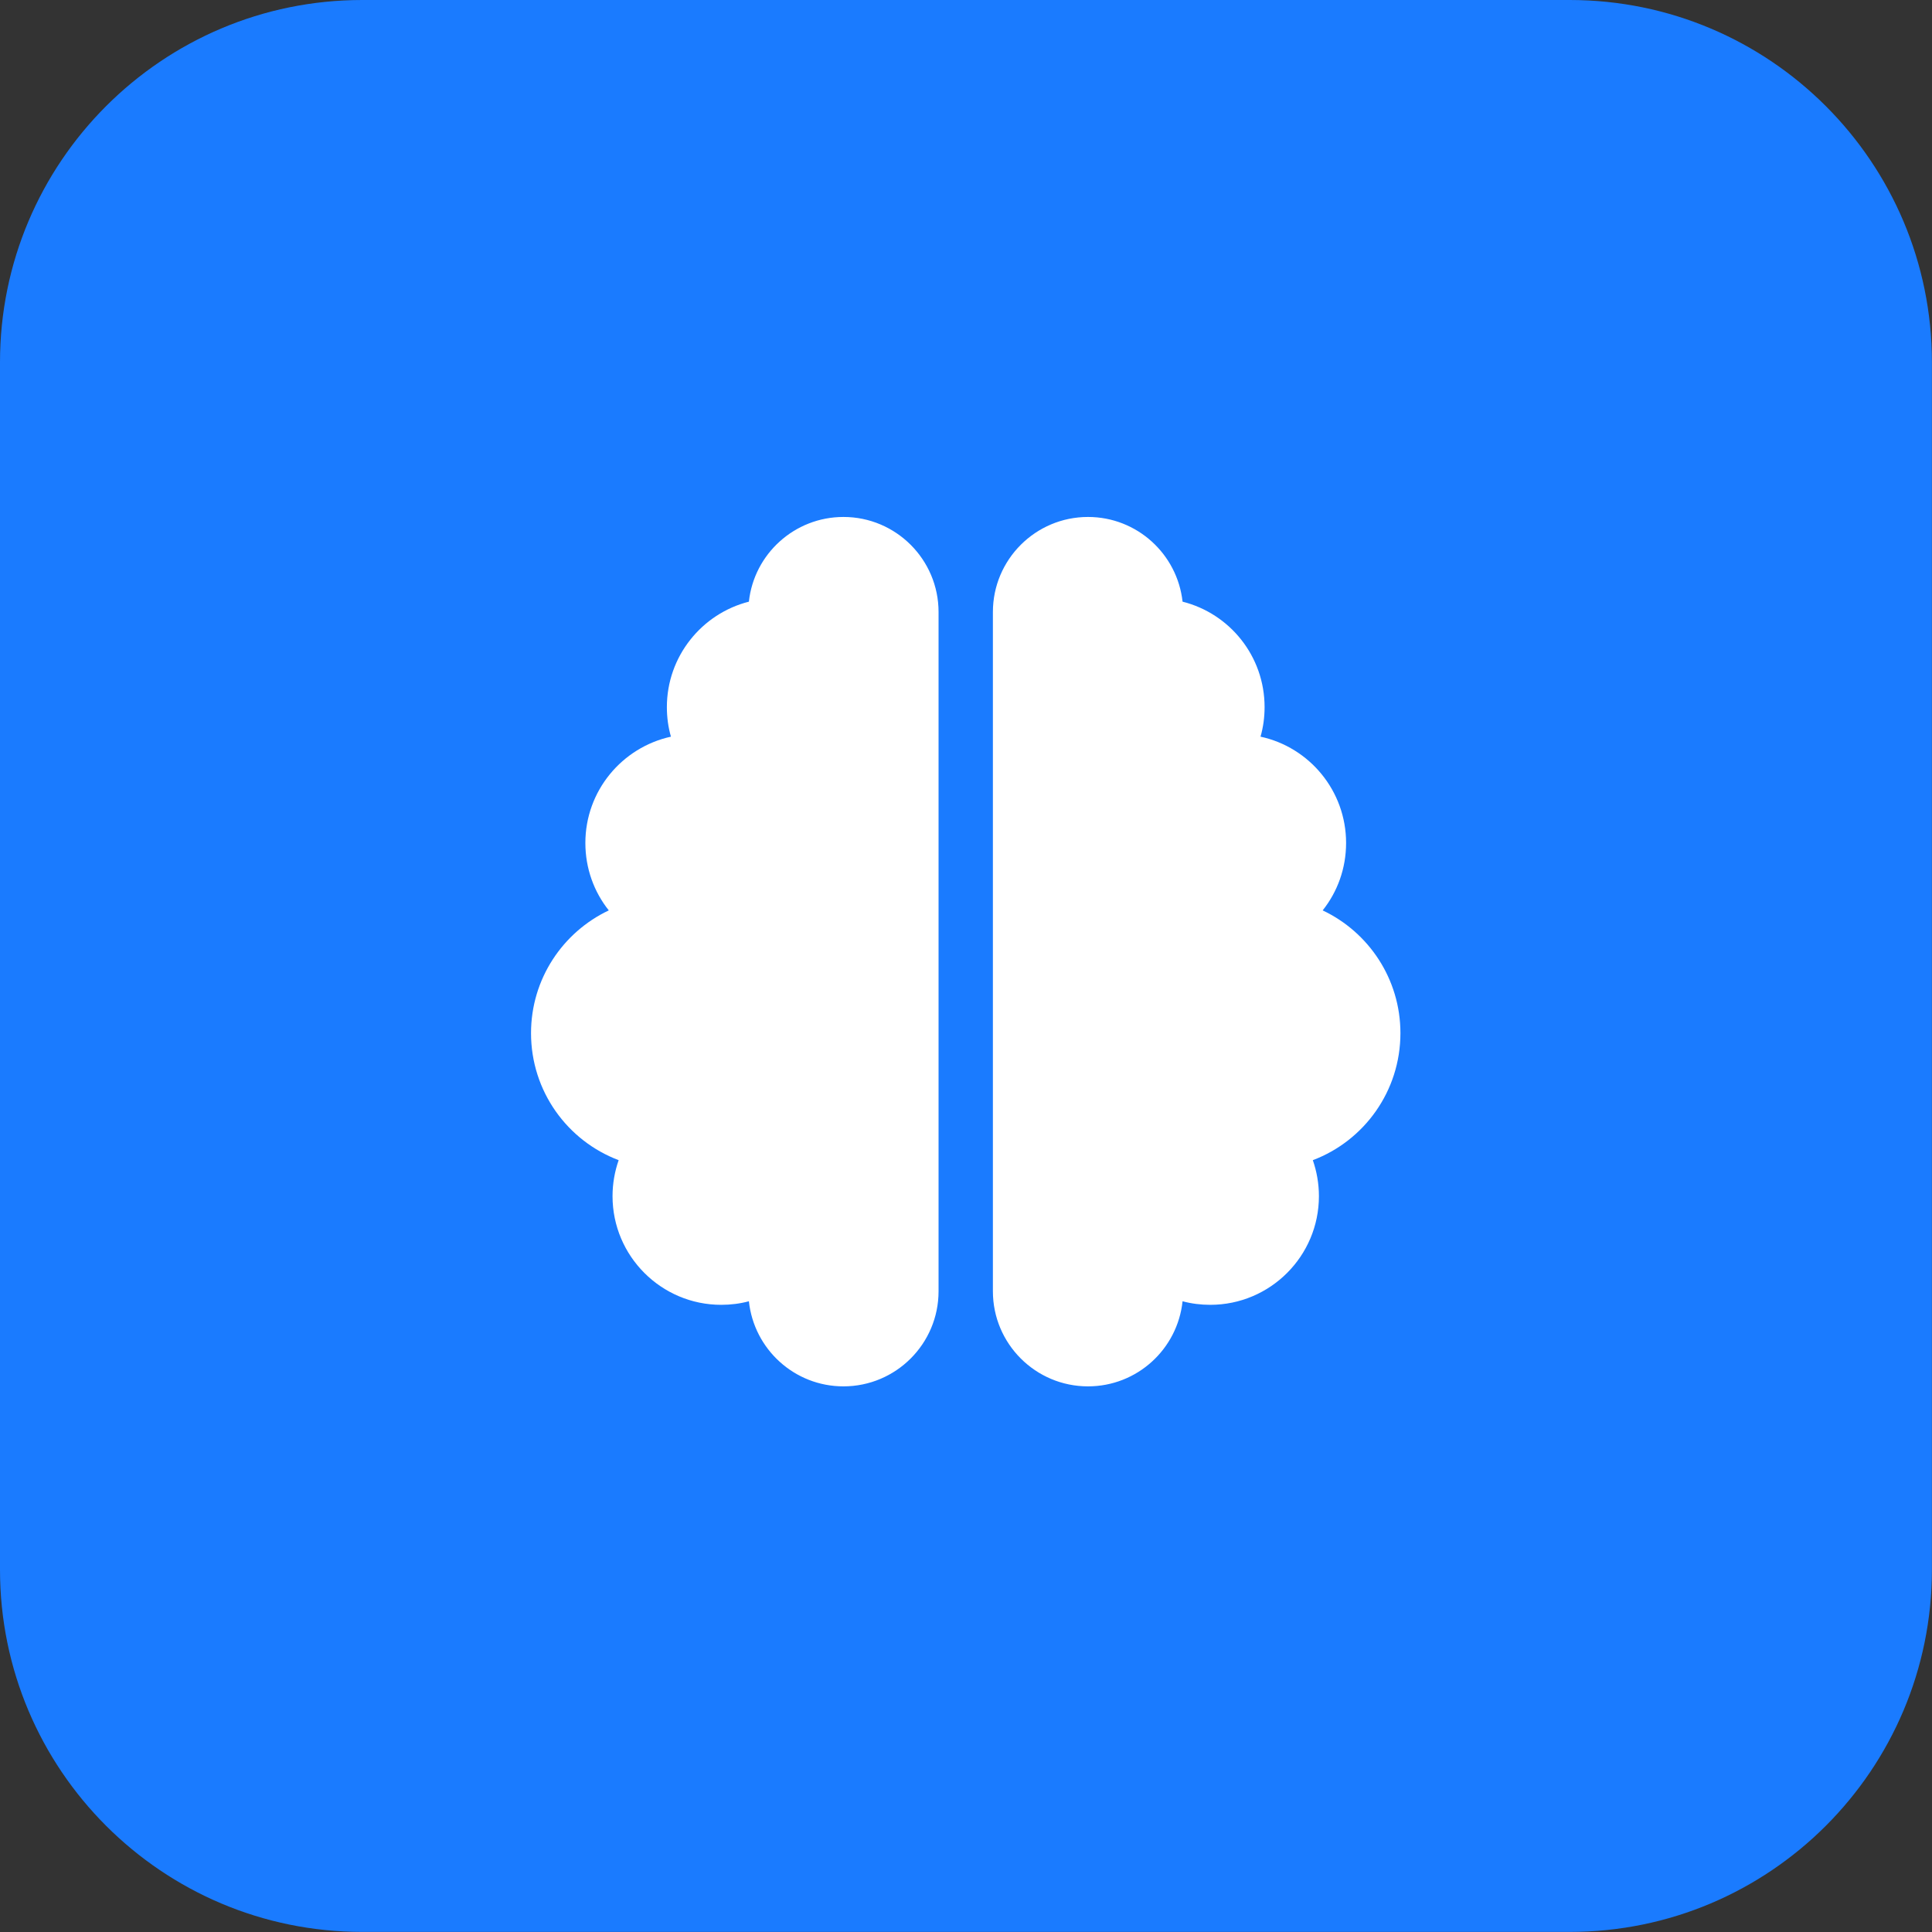 <?xml version="1.0" encoding="utf-8"?>
<svg xmlns="http://www.w3.org/2000/svg" fill="none" height="100%" overflow="visible" preserveAspectRatio="none" style="display: block;" viewBox="0 0 64 64" width="100%">
<rect x="0" y="0" width="64" height="64" fill="#333333" stroke="none"/>
<g id="feature-icon4">
<g id="Group">
<path d="M51.997 0H12C5.373 0 0 5.373 0 12V51.997C0 58.625 5.373 63.997 12 63.997H51.997C58.625 63.997 63.997 58.625 63.997 51.997V12C63.997 5.373 58.625 0 51.997 0Z" fill="#1A7BFF" id="Vector"/>
</g>
<g id="fas9">
<g id="fas9-span">
<path d="M27.941 17.125C29.679 17.125 31.091 18.536 31.091 20.274V42.775C31.091 44.513 29.679 45.925 27.941 45.925C26.316 45.925 24.977 44.693 24.808 43.106C24.516 43.185 24.206 43.224 23.891 43.224C21.906 43.224 20.291 41.61 20.291 39.624C20.291 39.208 20.364 38.803 20.494 38.432C18.795 37.791 17.591 36.148 17.591 34.224C17.591 32.43 18.643 30.878 20.167 30.158C19.678 29.544 19.391 28.768 19.391 27.924C19.391 26.198 20.606 24.758 22.226 24.403C22.136 24.094 22.091 23.762 22.091 23.424C22.091 21.743 23.25 20.325 24.808 19.931C24.977 18.356 26.316 17.125 27.941 17.125ZM36.041 17.125C37.667 17.125 39 18.356 39.174 19.931C40.738 20.325 41.891 21.737 41.891 23.424C41.891 23.762 41.846 24.094 41.756 24.403C43.376 24.752 44.591 26.198 44.591 27.924C44.591 28.768 44.304 29.544 43.815 30.158C45.339 30.878 46.391 32.43 46.391 34.224C46.391 36.148 45.187 37.791 43.489 38.432C43.618 38.803 43.691 39.208 43.691 39.624C43.691 41.61 42.077 43.224 40.091 43.224C39.776 43.224 39.467 43.185 39.174 43.106C39.006 44.693 37.667 45.925 36.041 45.925C34.303 45.925 32.891 44.513 32.891 42.775V20.274C32.891 18.536 34.303 17.125 36.041 17.125Z" fill="white" id="Vector_2"/>
</g>
</g>
</g>
</svg>